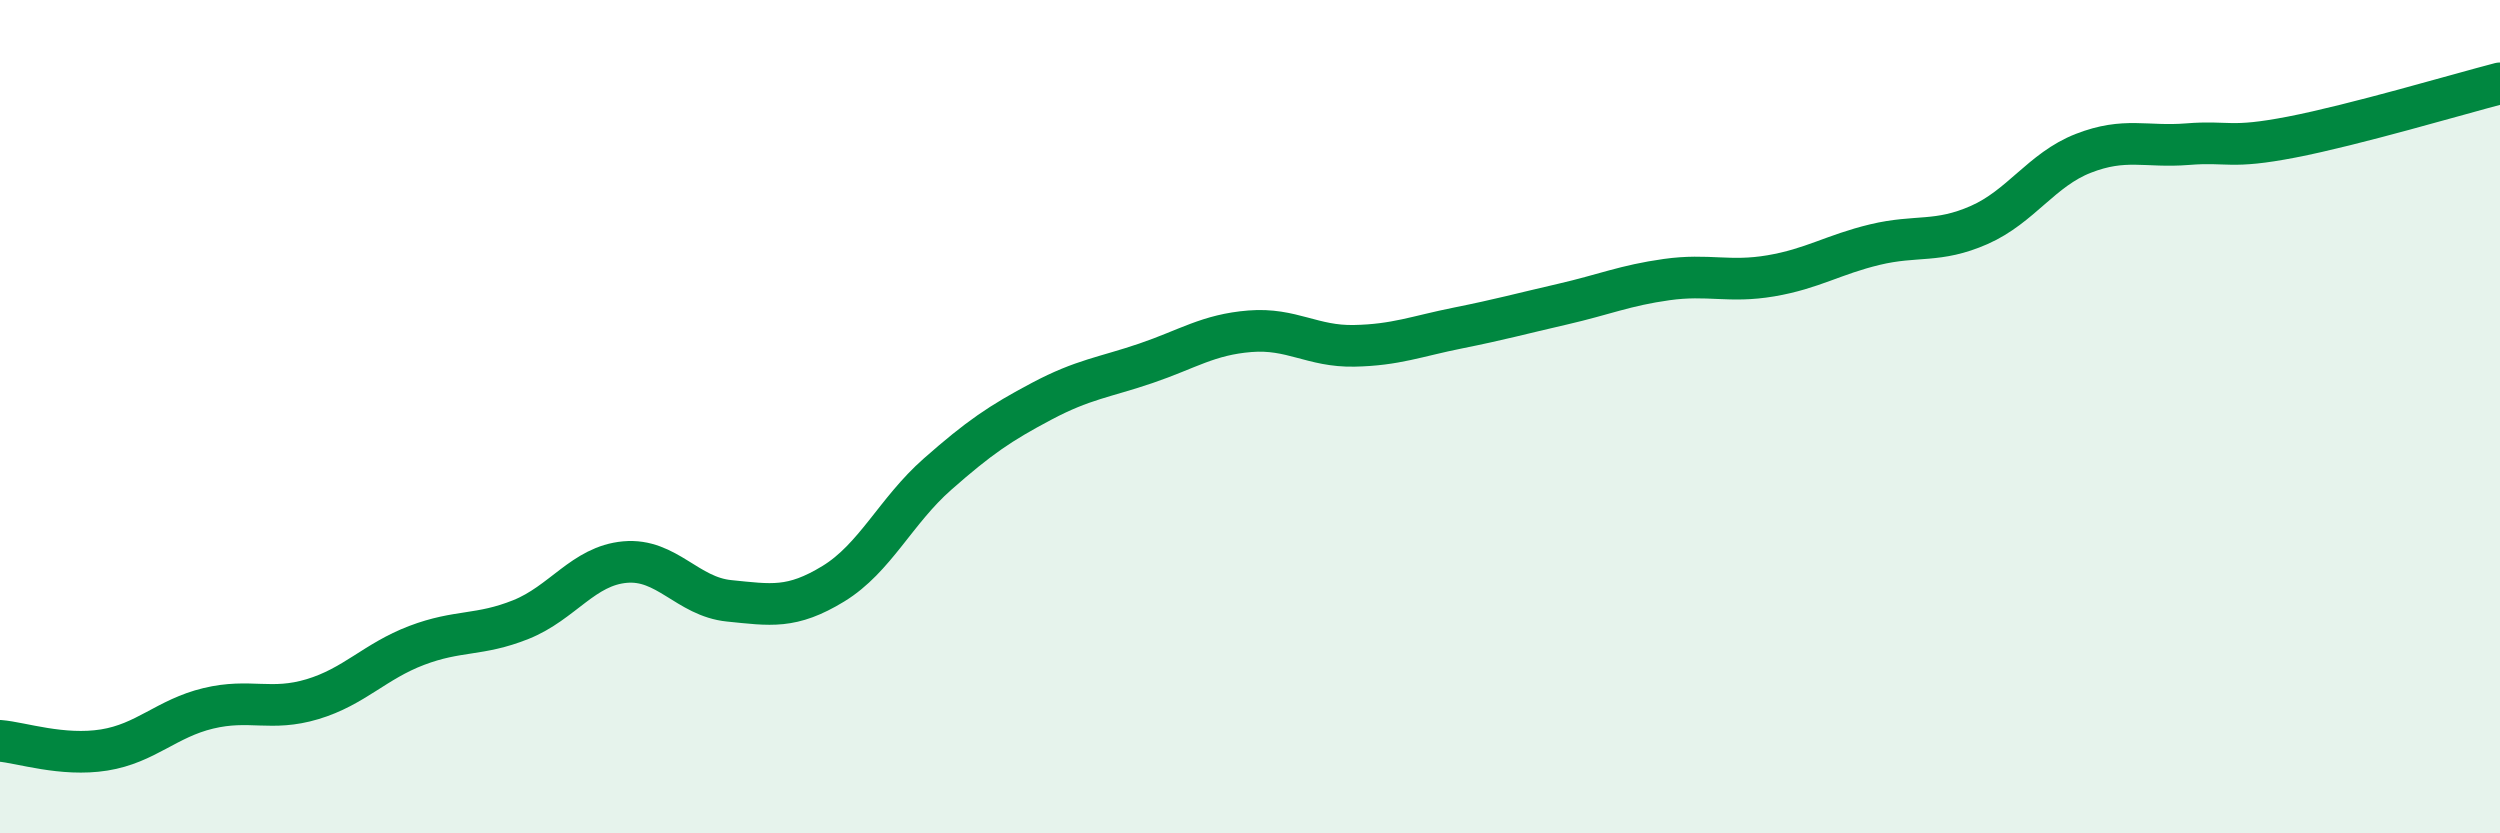 
    <svg width="60" height="20" viewBox="0 0 60 20" xmlns="http://www.w3.org/2000/svg">
      <path
        d="M 0,17.78 C 0.5,17.82 1.5,18.16 2.5,18 C 3.5,17.84 4,17.24 5,17 C 6,16.76 6.5,17.08 7.5,16.78 C 8.5,16.48 9,15.87 10,15.49 C 11,15.11 11.5,15.27 12.5,14.87 C 13.5,14.47 14,13.58 15,13.49 C 16,13.4 16.5,14.32 17.5,14.42 C 18.5,14.52 19,14.62 20,14.01 C 21,13.4 21.5,12.26 22.5,11.38 C 23.5,10.5 24,10.16 25,9.63 C 26,9.1 26.5,9.06 27.5,8.72 C 28.5,8.38 29,8.03 30,7.95 C 31,7.87 31.5,8.32 32.5,8.3 C 33.5,8.28 34,8.07 35,7.87 C 36,7.67 36.5,7.53 37.5,7.3 C 38.5,7.07 39,6.85 40,6.71 C 41,6.57 41.5,6.79 42.5,6.62 C 43.5,6.45 44,6.11 45,5.87 C 46,5.63 46.5,5.84 47.5,5.4 C 48.5,4.96 49,4.07 50,3.68 C 51,3.29 51.5,3.54 52.5,3.46 C 53.5,3.38 53.5,3.58 55,3.29 C 56.5,3 59,2.26 60,2L60 20L0 20Z"
        fill="#008740"
        opacity="0.1"
        stroke-linecap="round"
        stroke-linejoin="round"
      />
      <path
        d="M 0,17.78 C 0.5,17.82 1.5,18.16 2.5,18 C 3.5,17.84 4,17.24 5,17 C 6,16.76 6.5,17.08 7.5,16.78 C 8.5,16.48 9,15.87 10,15.49 C 11,15.11 11.5,15.27 12.5,14.87 C 13.5,14.47 14,13.58 15,13.49 C 16,13.4 16.5,14.32 17.5,14.42 C 18.5,14.52 19,14.62 20,14.01 C 21,13.4 21.5,12.26 22.5,11.38 C 23.5,10.5 24,10.16 25,9.63 C 26,9.1 26.5,9.06 27.5,8.72 C 28.5,8.38 29,8.03 30,7.95 C 31,7.87 31.5,8.32 32.5,8.3 C 33.5,8.28 34,8.07 35,7.87 C 36,7.67 36.5,7.53 37.5,7.3 C 38.5,7.07 39,6.85 40,6.71 C 41,6.57 41.5,6.79 42.5,6.62 C 43.5,6.45 44,6.11 45,5.87 C 46,5.63 46.5,5.84 47.5,5.4 C 48.5,4.96 49,4.07 50,3.68 C 51,3.29 51.5,3.54 52.5,3.46 C 53.5,3.38 53.5,3.58 55,3.29 C 56.5,3 59,2.26 60,2"
        stroke="#008740"
        stroke-width="1"
        fill="none"
        stroke-linecap="round"
        stroke-linejoin="round"
      />
    </svg>
  